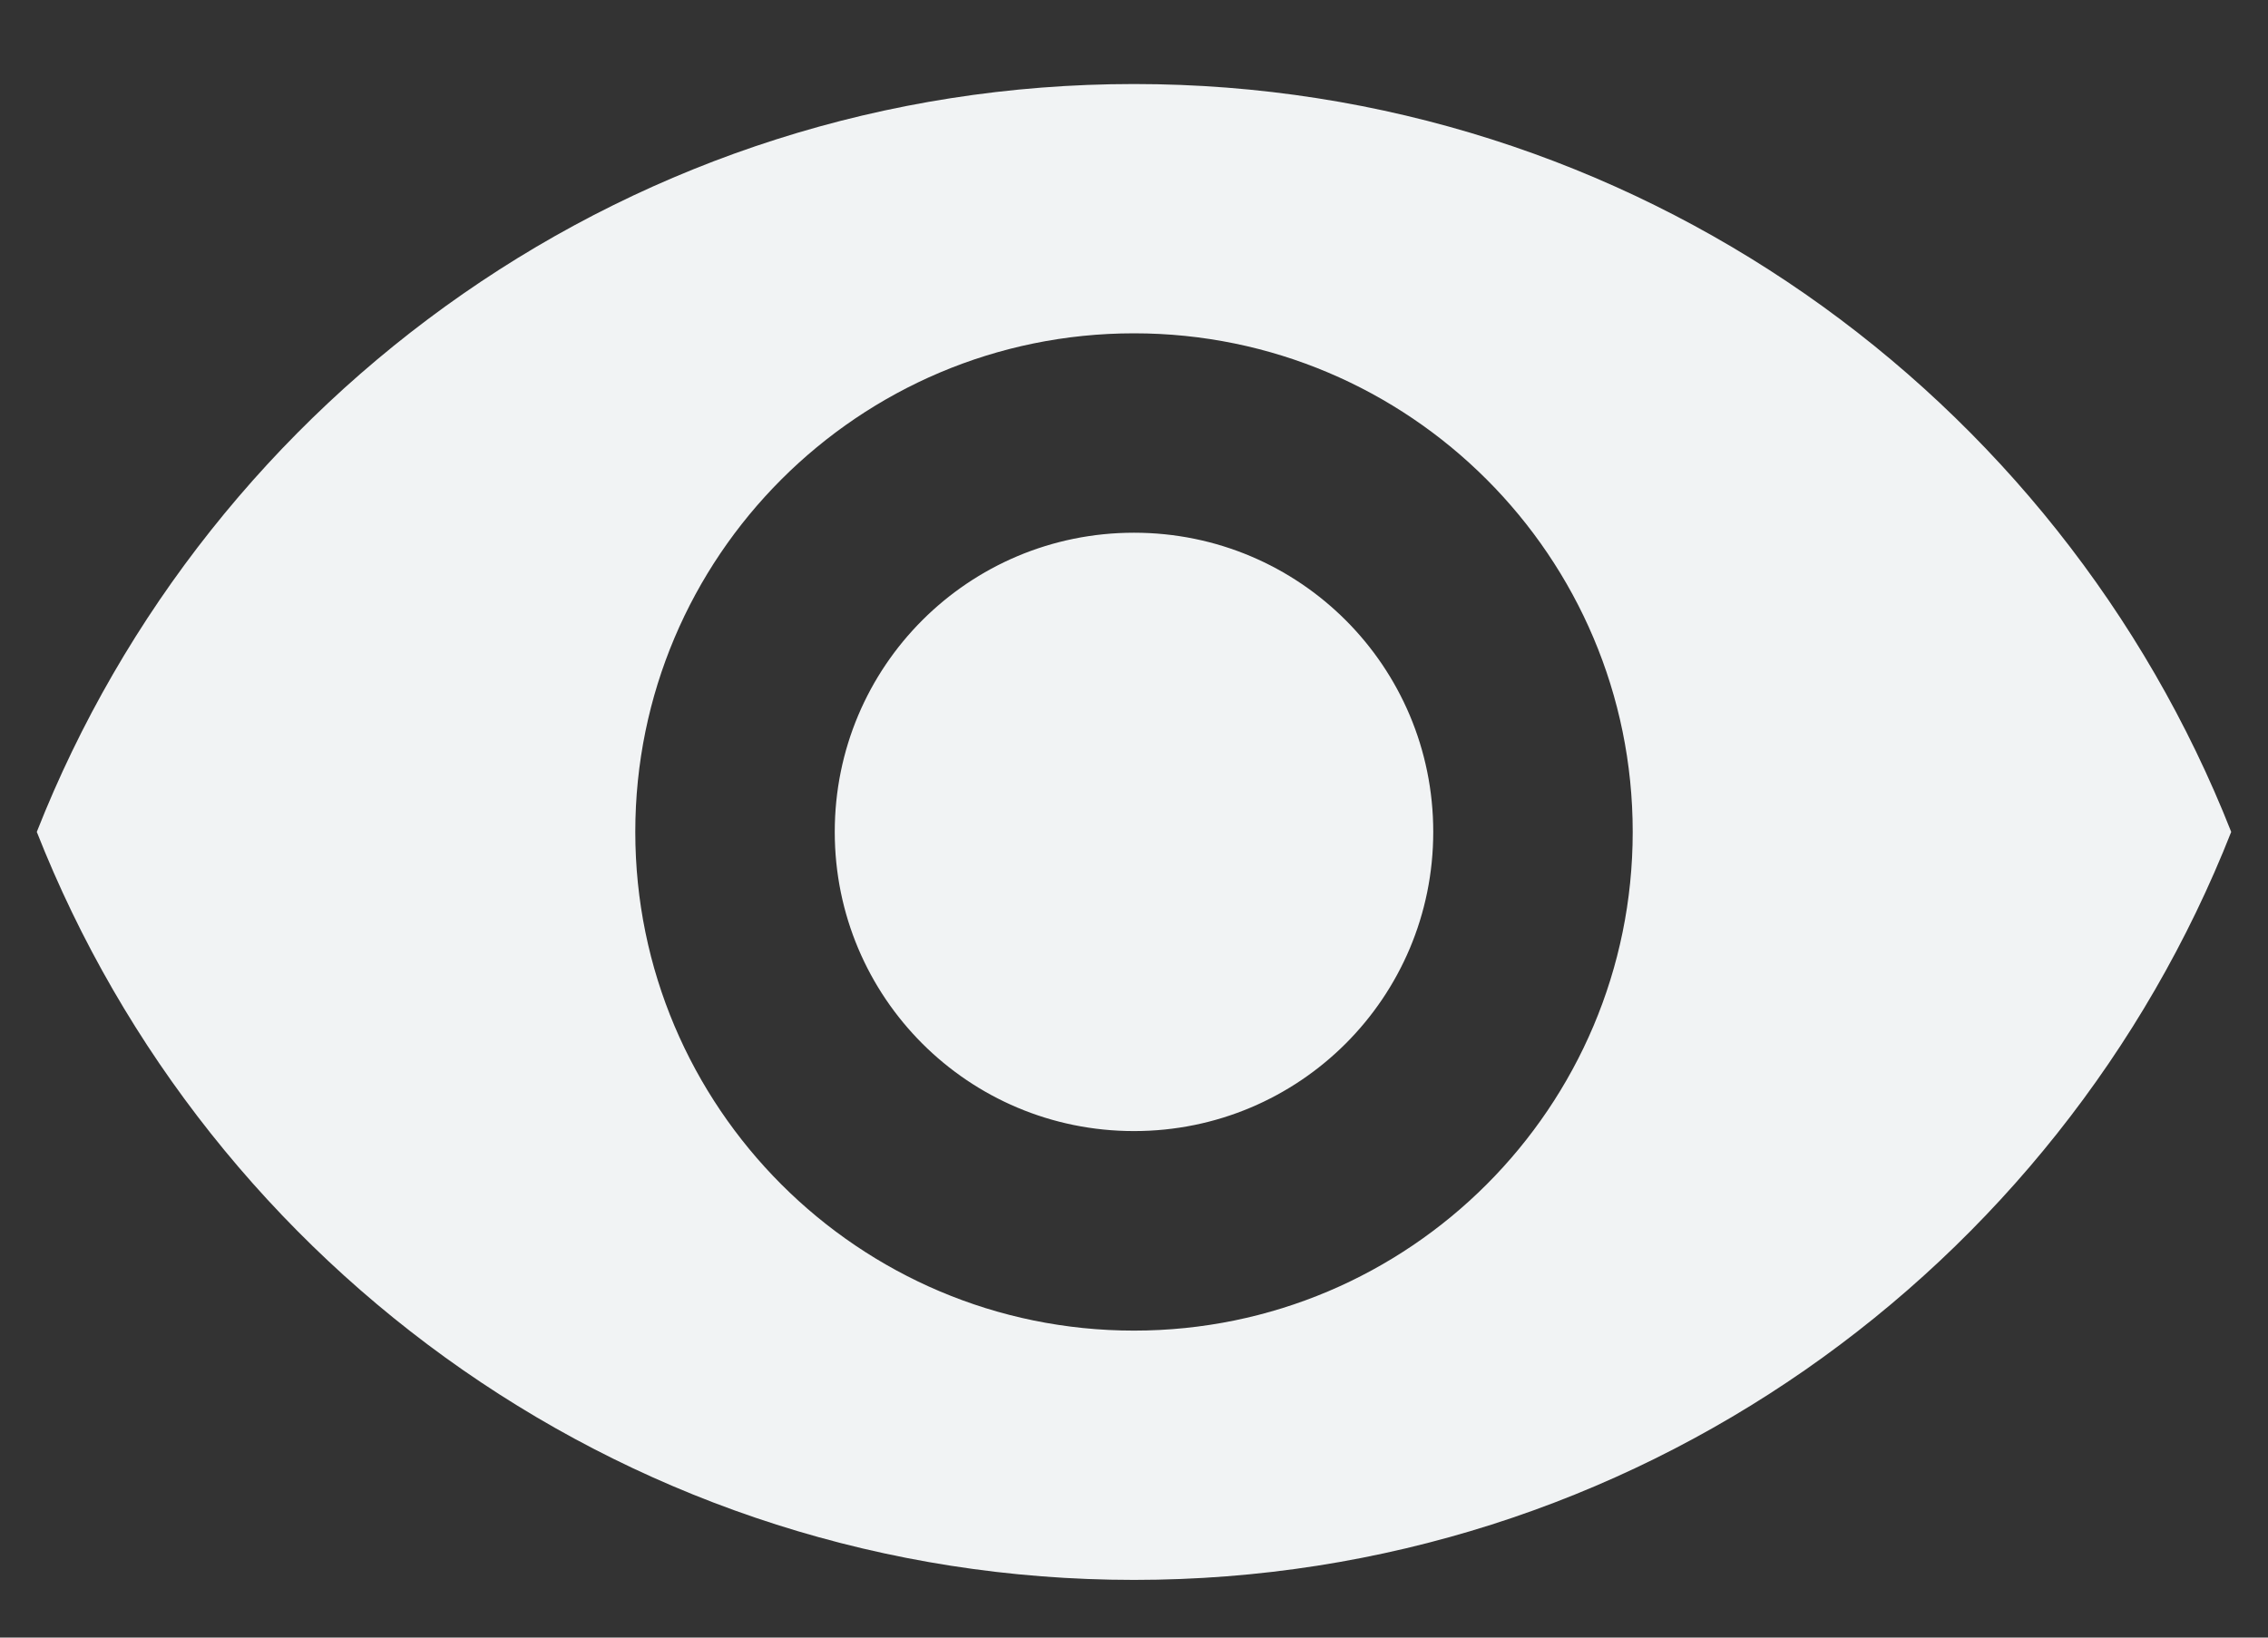 <svg width="18" height="13" viewBox="0 0 18 13" fill="none" xmlns="http://www.w3.org/2000/svg">
<rect x="0" y="0" width="18" height="13" fill="#333333" stroke="none"/>
<path fill-rule="evenodd" clip-rule="evenodd" d="M9 0.667C5.042 0.667 1.661 3.129 0.292 6.604C1.661 10.08 5.042 12.542 9 12.542C12.958 12.542 16.339 10.08 17.708 6.604C16.339 3.129 12.958 0.667 9 0.667ZM9 10.563C6.815 10.563 5.042 8.789 5.042 6.604C5.042 4.419 6.815 2.646 9 2.646C11.185 2.646 12.958 4.419 12.958 6.604C12.958 8.789 11.185 10.563 9 10.563ZM6.625 6.604C6.625 5.29 7.686 4.229 9 4.229C10.314 4.229 11.375 5.29 11.375 6.604C11.375 7.918 10.314 8.979 9 8.979C7.686 8.979 6.625 7.918 6.625 6.604Z" fill="#F1F3F4"/>
</svg>

